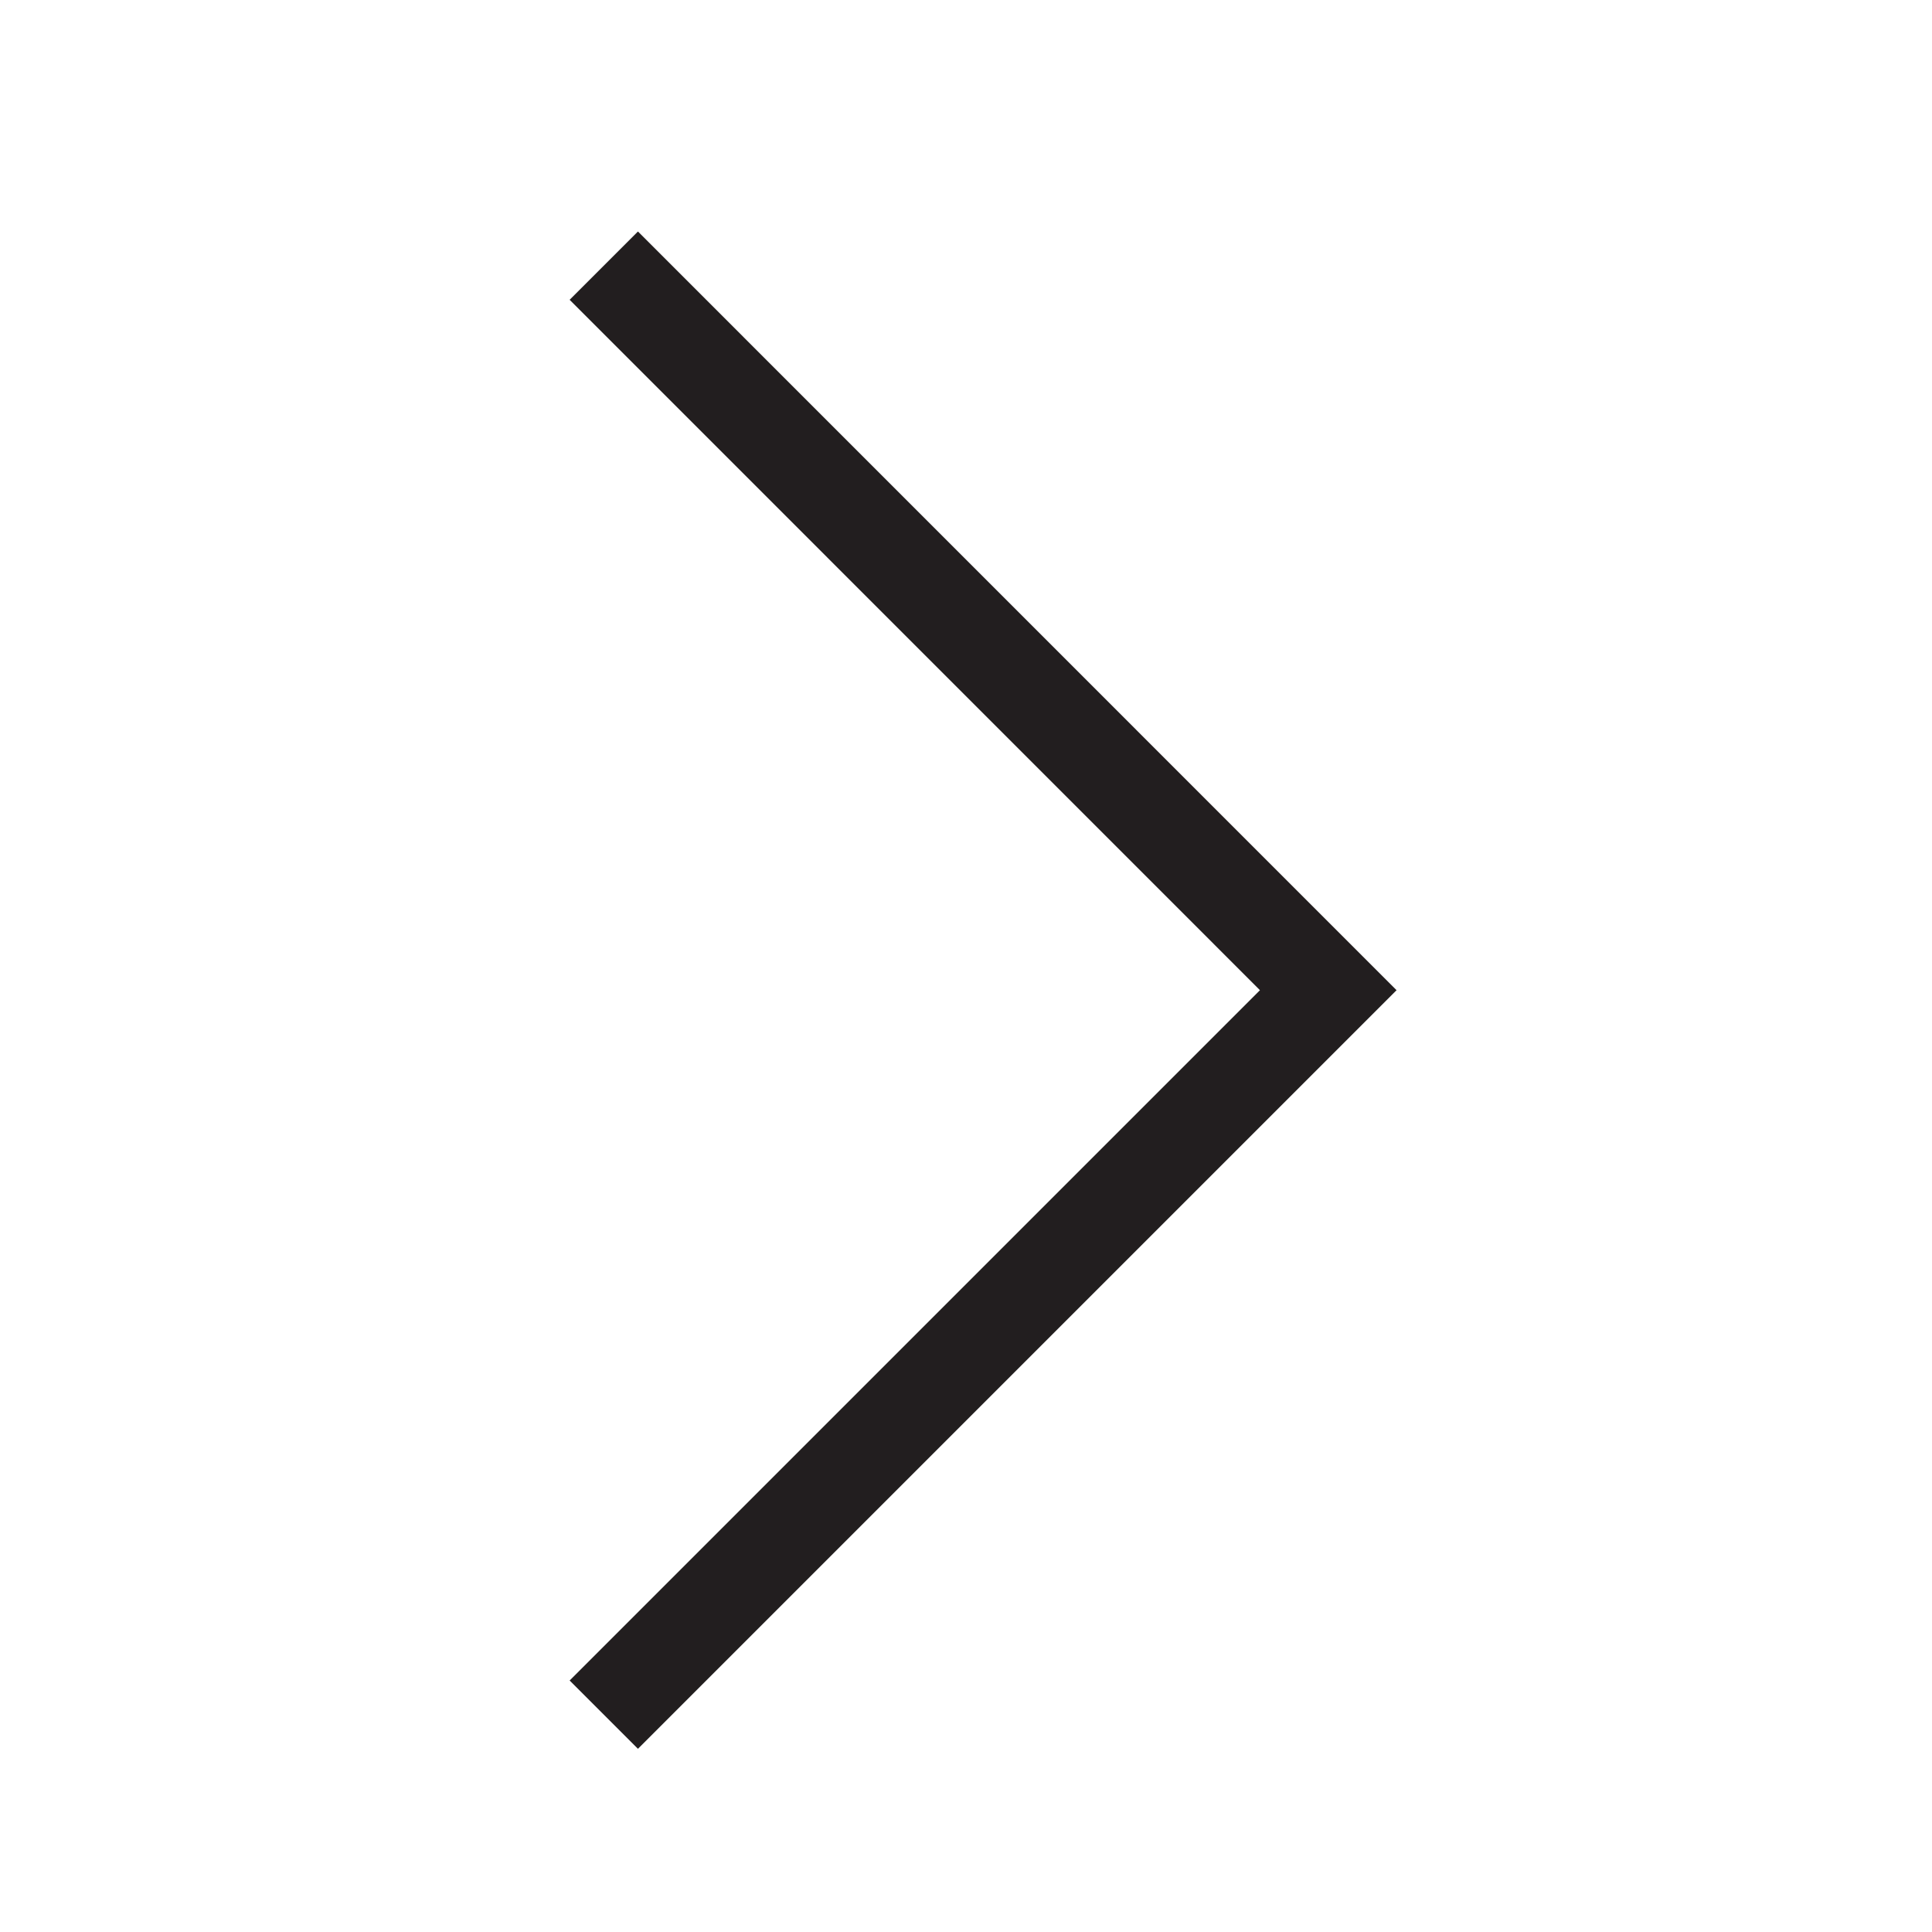 <?xml version="1.0" encoding="UTF-8"?>
<svg width="40px" height="40px" viewBox="0 0 40 40" version="1.1" xmlns="http://www.w3.org/2000/svg" xmlns:xlink="http://www.w3.org/1999/xlink">
    <!-- Generator: Sketch 50 (54983) - http://www.bohemiancoding.com/sketch -->
    <title>icon-chevron-right</title>
    <desc>Created with Sketch.</desc>
    <defs></defs>
    <g id="icon-chevron-right" stroke="none" stroke-width="1" fill="none" fill-rule="evenodd">
        <polyline id="Stroke-1" stroke="#221E1F" stroke-width="2" transform="translate(20, 20.5) rotate(90) translate(-20, -20.5) " points="5 27.999 20.001 13 35 27.999"></polyline>
    </g>
</svg>